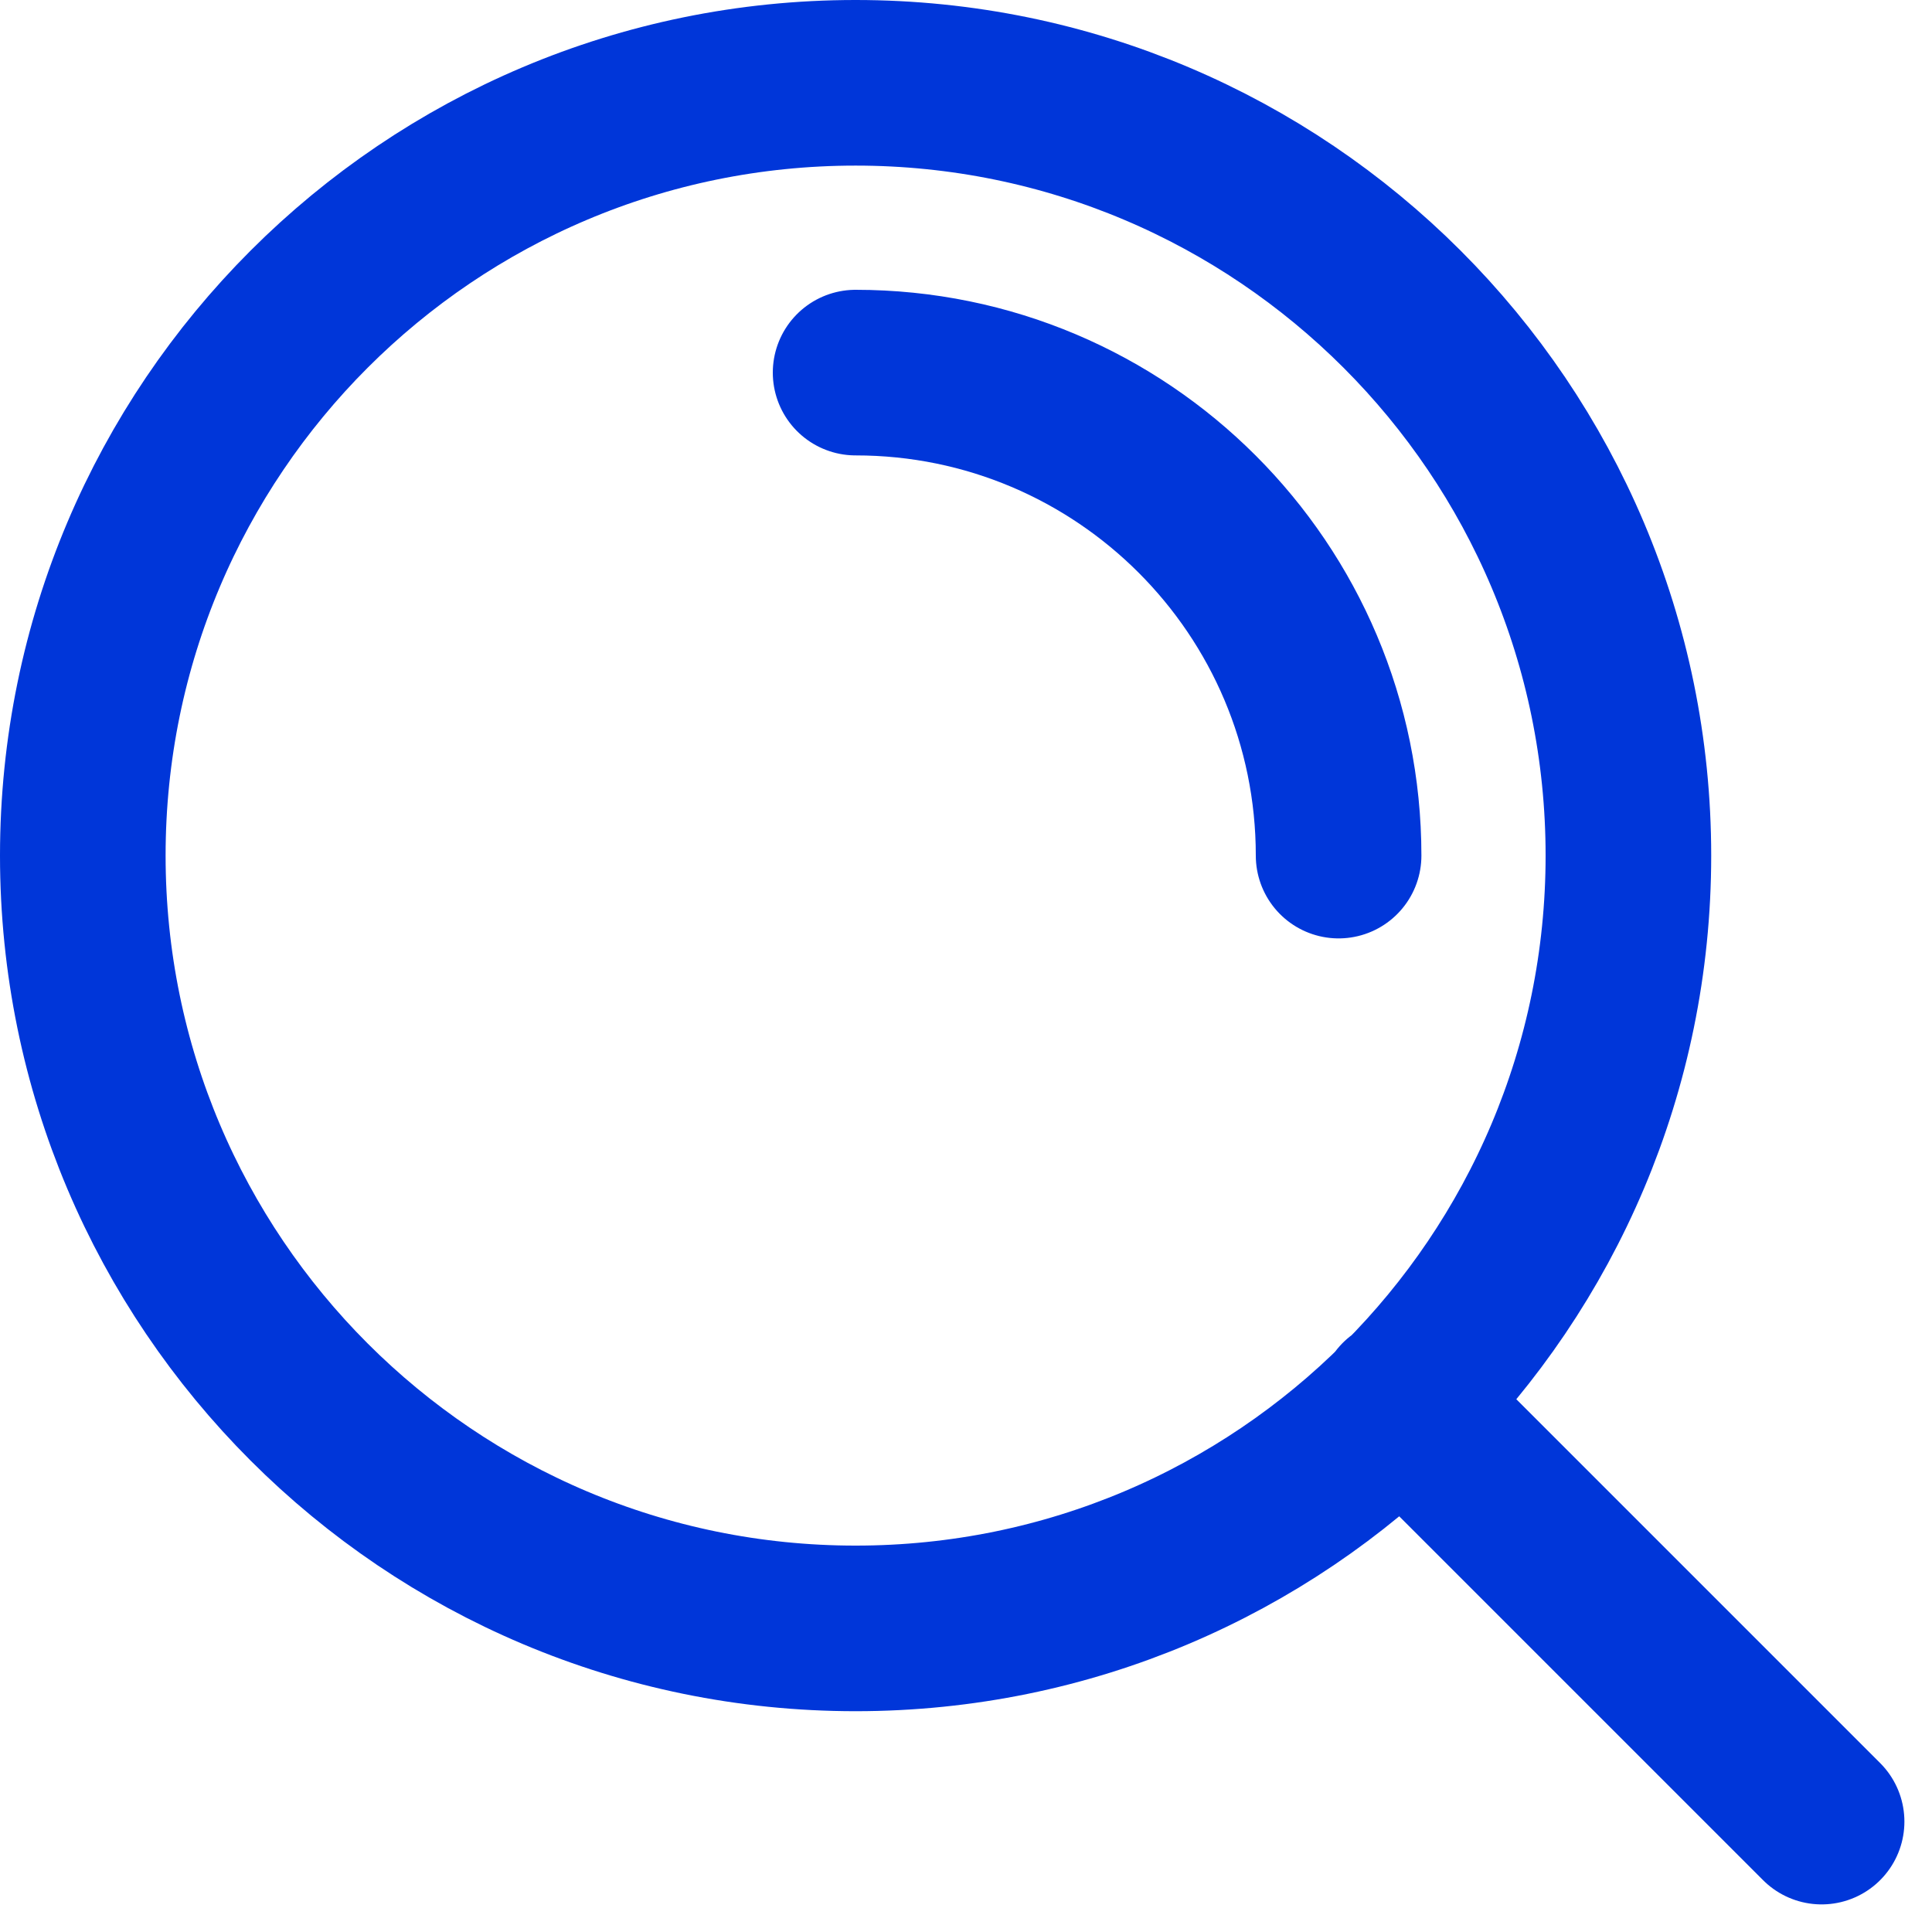 <svg width="35" height="35" viewBox="0 0 35 35" fill="none" xmlns="http://www.w3.org/2000/svg">
<path d="M33 33L25.387 25.387M15.5 6.75C20.332 6.75 24.25 10.668 24.25 15.5M29.5 15.5C29.5 23.232 23.232 29.5 15.5 29.5C7.768 29.5 1.5 23.232 1.5 15.5C1.5 7.768 7.768 1.5 15.5 1.5C23.232 1.5 29.5 7.768 29.5 15.5Z" stroke="#0036D9" stroke-width="3" stroke-linecap="round" stroke-linejoin="round"/>
</svg>
